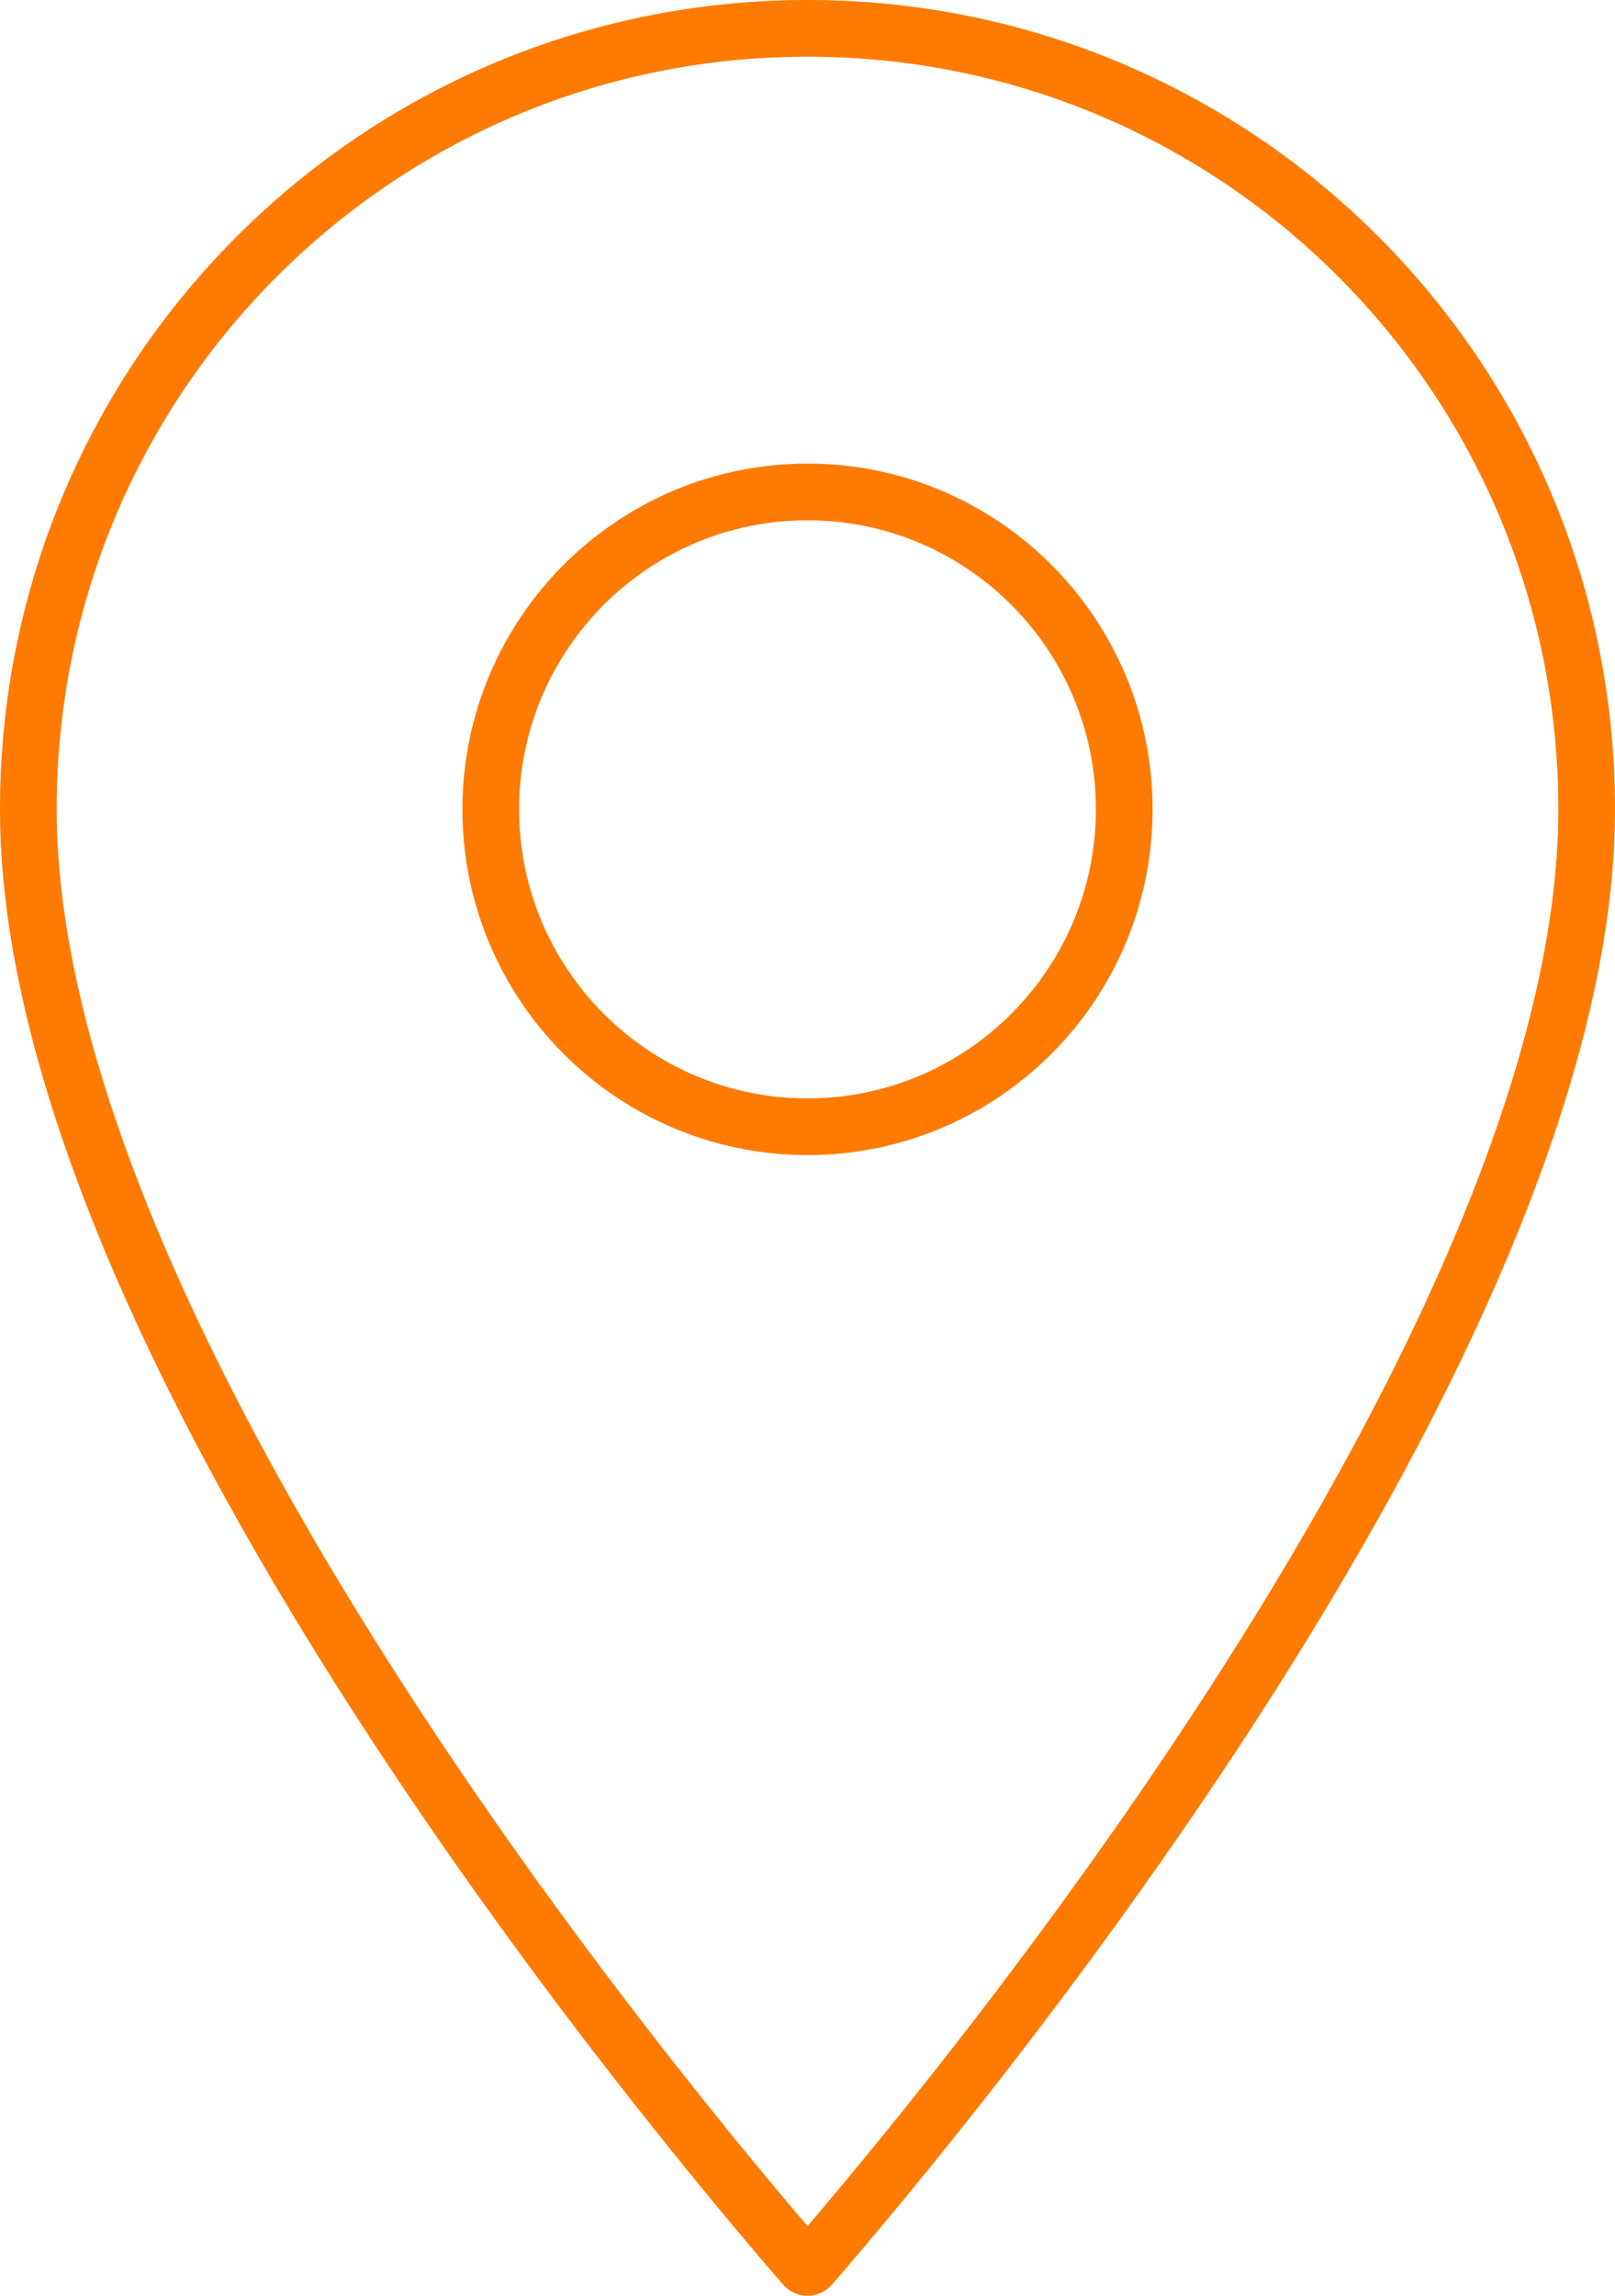 <?xml version="1.0" encoding="UTF-8"?> <svg xmlns="http://www.w3.org/2000/svg" width="57" height="81" viewBox="0 0 57 81" fill="none"> <path d="M1 28.555C1 13.319 13.298 1 28.5 1C43.702 1 56 13.319 56 28.555C56 37.828 50.441 49.242 44.138 59.157C37.868 69.02 30.997 77.194 28.618 79.938C28.574 79.989 28.531 80 28.5 80C28.469 80 28.426 79.989 28.382 79.938C26.003 77.194 19.132 69.02 12.862 59.157C6.559 49.242 1 37.828 1 28.555ZM17.321 28.555C17.321 34.735 22.327 39.754 28.5 39.754C34.673 39.754 39.679 34.735 39.679 28.555C39.679 22.375 34.673 17.357 28.5 17.357C22.327 17.357 17.321 22.375 17.321 28.555Z" stroke="#FF7A00" stroke-width="2" stroke-linecap="round" stroke-linejoin="round"></path> </svg> 